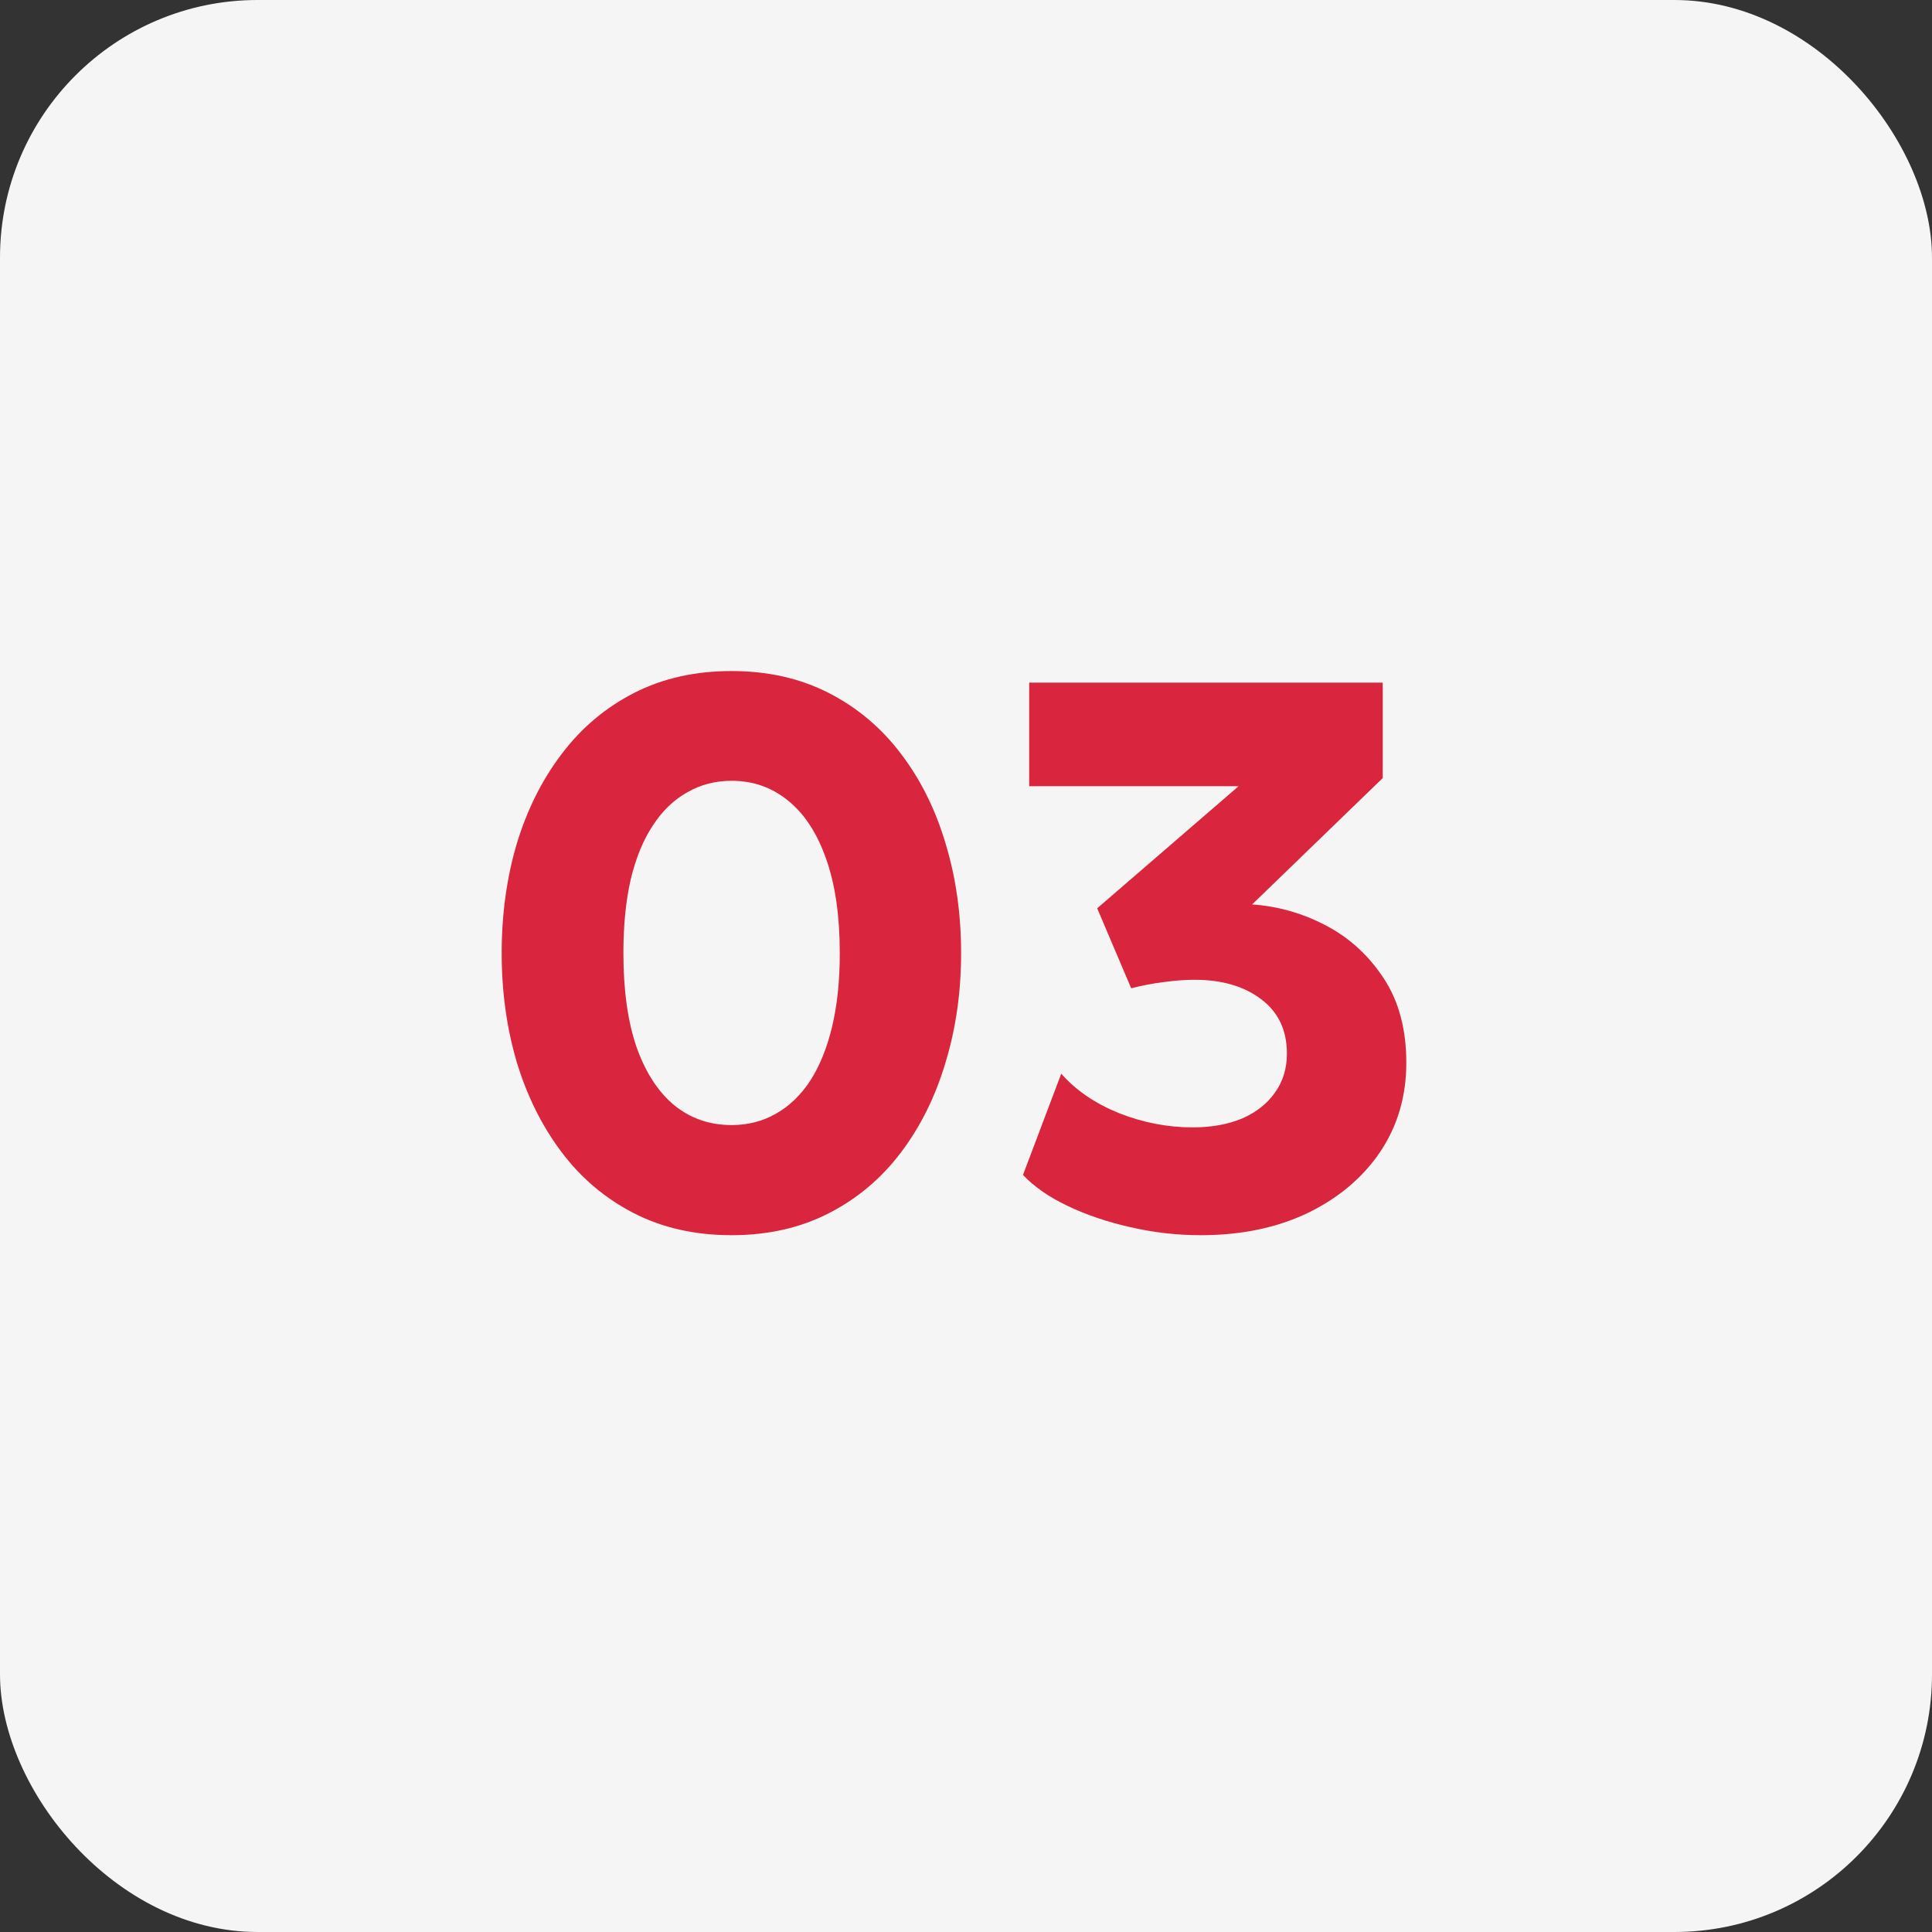 <svg width="60" height="60" viewBox="0 0 60 60" fill="none" xmlns="http://www.w3.org/2000/svg">
<rect x="0" y="0" width="60" height="60" fill="#333333" stroke="none"/>
<rect width="60" height="60" rx="8" fill="#F5F5F5"/>
<path d="M22.72 38.36C21.584 38.36 20.572 38.132 19.684 37.676C18.796 37.22 18.048 36.588 17.44 35.78C16.832 34.972 16.368 34.04 16.048 32.984C15.736 31.928 15.58 30.8 15.58 29.6C15.58 28.392 15.736 27.26 16.048 26.204C16.368 25.148 16.832 24.22 17.44 23.42C18.048 22.612 18.796 21.98 19.684 21.524C20.572 21.068 21.584 20.84 22.72 20.84C23.848 20.84 24.856 21.068 25.744 21.524C26.632 21.98 27.38 22.612 27.988 23.42C28.596 24.22 29.056 25.148 29.368 26.204C29.688 27.26 29.848 28.392 29.848 29.6C29.848 30.8 29.688 31.928 29.368 32.984C29.056 34.04 28.596 34.972 27.988 35.78C27.38 36.588 26.632 37.22 25.744 37.676C24.856 38.132 23.848 38.36 22.72 38.36ZM22.72 34.94C23.224 34.94 23.68 34.824 24.088 34.592C24.504 34.36 24.86 34.02 25.156 33.572C25.452 33.116 25.68 32.556 25.84 31.892C26 31.228 26.08 30.464 26.08 29.6C26.08 28.448 25.94 27.476 25.66 26.684C25.38 25.884 24.988 25.28 24.484 24.872C23.98 24.456 23.392 24.248 22.72 24.248C22.216 24.248 21.756 24.368 21.34 24.608C20.924 24.84 20.568 25.184 20.272 25.64C19.976 26.088 19.748 26.644 19.588 27.308C19.436 27.972 19.36 28.736 19.36 29.6C19.36 30.752 19.496 31.724 19.768 32.516C20.048 33.308 20.44 33.912 20.944 34.328C21.448 34.736 22.04 34.94 22.72 34.94ZM37.29 38.36C36.546 38.36 35.814 38.276 35.094 38.108C34.382 37.948 33.734 37.728 33.15 37.448C32.566 37.168 32.106 36.848 31.77 36.488L32.958 33.344C33.406 33.856 34.002 34.264 34.746 34.568C35.498 34.864 36.262 35.012 37.038 35.012C37.622 35.012 38.134 34.92 38.574 34.736C39.014 34.544 39.354 34.276 39.594 33.932C39.842 33.588 39.966 33.184 39.966 32.72C39.966 31.992 39.698 31.428 39.162 31.028C38.634 30.628 37.946 30.428 37.098 30.428C36.794 30.428 36.474 30.452 36.138 30.5C35.81 30.54 35.474 30.604 35.13 30.692L34.074 28.208L38.466 24.416H31.962V21.2H42.942V24.164L38.886 28.088C39.694 28.144 40.462 28.364 41.19 28.748C41.918 29.132 42.514 29.68 42.978 30.392C43.442 31.096 43.674 31.968 43.674 33.008C43.674 34.048 43.402 34.972 42.858 35.78C42.314 36.58 41.562 37.212 40.602 37.676C39.642 38.132 38.538 38.36 37.29 38.36Z" fill="#D9253E"/>
</svg>
